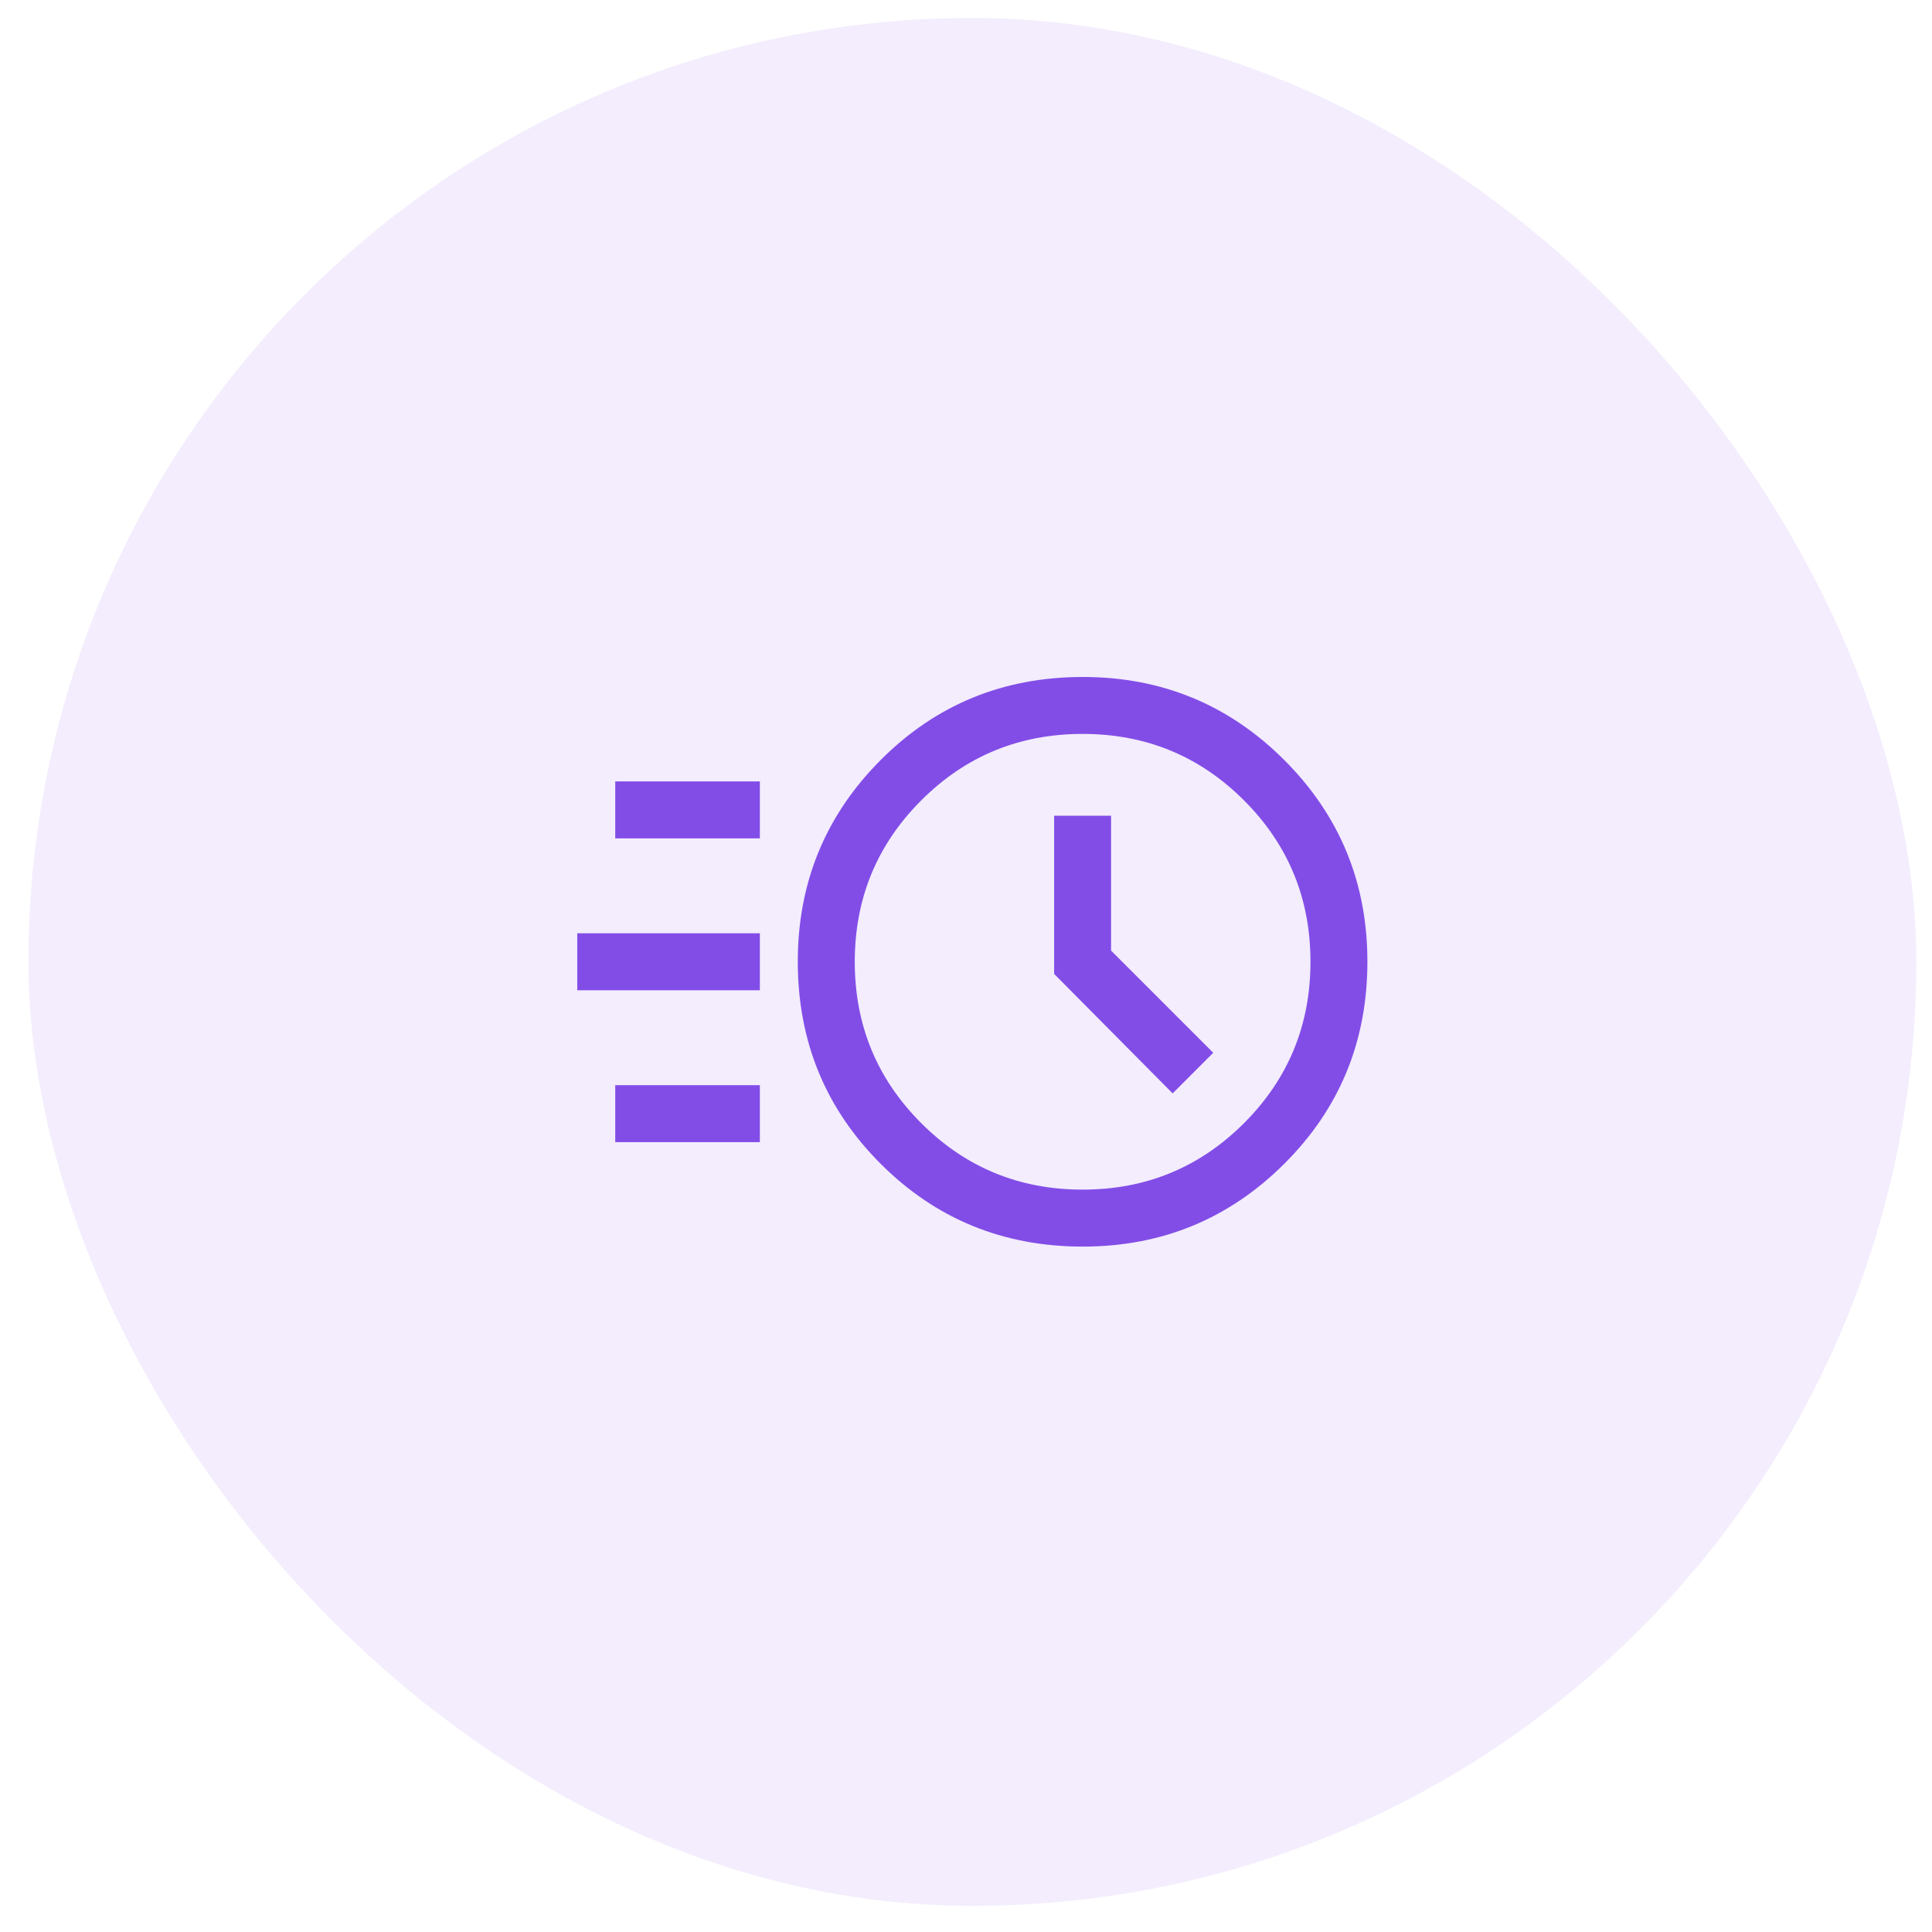 <?xml version="1.0" encoding="UTF-8"?> <svg xmlns="http://www.w3.org/2000/svg" width="47" height="47" viewBox="0 0 47 47" fill="none"><rect opacity="0.1" x="0.692" y="0.438" width="45.926" height="45.926" rx="22.963" fill="#824DE7"></rect><mask id="mask0_3111_25090" style="mask-type:alpha" maskUnits="userSpaceOnUse" x="12" y="12" width="23" height="23"><rect x="12.568" y="12.312" width="22.171" height="22.171" fill="#D9D9D9"></rect></mask><g mask="url(#mask0_3111_25090)"><path d="M26.341 30.326C24.405 30.326 22.766 29.654 21.423 28.311C20.08 26.968 19.408 25.329 19.408 23.393C19.408 21.473 20.08 19.838 21.423 18.49C22.766 17.143 24.405 16.469 26.341 16.469C28.261 16.469 29.896 17.143 31.243 18.49C32.591 19.838 33.265 21.473 33.265 23.393C33.265 25.329 32.591 26.968 31.243 28.311C29.896 29.654 28.261 30.326 26.341 30.326ZM26.337 28.94C27.876 28.94 29.185 28.401 30.263 27.323C31.341 26.245 31.88 24.937 31.88 23.397C31.88 21.858 31.341 20.549 30.263 19.471C29.185 18.393 27.876 17.854 26.337 17.854C24.797 17.854 23.488 18.393 22.411 19.471C21.333 20.549 20.794 21.858 20.794 23.397C20.794 24.937 21.333 26.245 22.411 27.323C23.488 28.401 24.797 28.94 26.337 28.94ZM28.527 26.599L29.515 25.611L27.029 23.125V19.844H25.644V23.692L28.527 26.599ZM14.967 20.395V19.009H18.485V20.395H14.967ZM14.043 24.09V22.704H18.485V24.09H14.043ZM14.967 27.785V26.399H18.485V27.785H14.967Z" fill="#824DE7"></path></g></svg> 